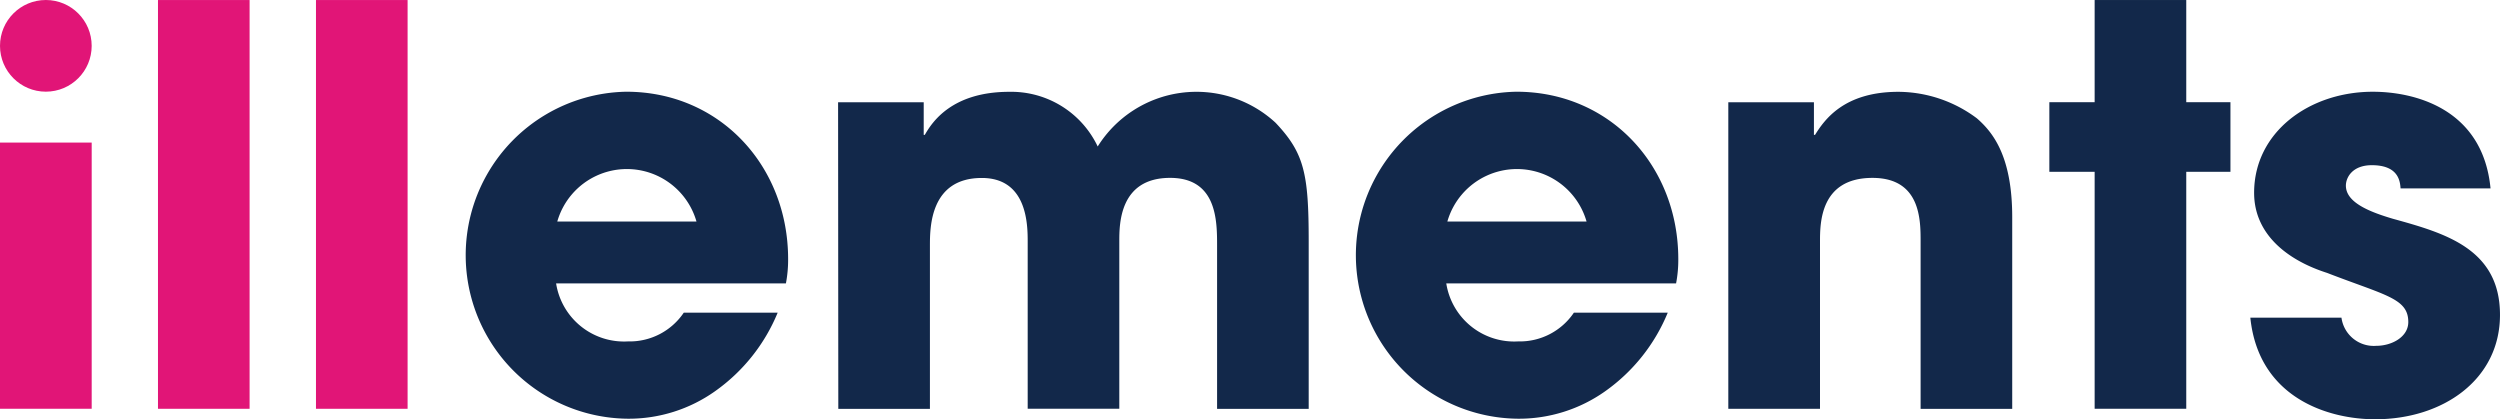 <svg xmlns="http://www.w3.org/2000/svg" width="161" height="27" viewBox="0 0 161 27">
  <g id="Group_2" data-name="Group 2" transform="translate(-131.009 -176.098)">
    <g id="Group_1" data-name="Group 1" transform="translate(160.993 176.1)">
      <path id="Path_1" data-name="Path 1" d="M211.122,202.148A11.584,11.584,0,0,1,207.1,207.2a9.6,9.6,0,0,1-5.62,1.778,10.53,10.53,0,0,1-.107-21.058c6.011,0,10.422,4.766,10.422,10.778a8.1,8.1,0,0,1-.142,1.565h-14.8A4.427,4.427,0,0,0,201.482,204a4.2,4.2,0,0,0,3.592-1.85Zm-5.229-5.869a4.662,4.662,0,0,0-8.964,0Z" transform="translate(-191.024 -182.015)" fill="#12284a"/>
      <path id="Path_2" data-name="Path 2" d="M239.158,188.6h5.514v2.1h.071c.463-.818,1.743-2.774,5.442-2.774a6.166,6.166,0,0,1,5.692,3.521,7.505,7.505,0,0,1,11.454-1.529c1.85,1.956,2.134,3.272,2.134,7.648v10.778h-5.9V197.844c0-1.6,0-4.376-3.024-4.376-3.273,0-3.273,2.988-3.273,4.091v10.778h-5.9V197.6c0-1.067,0-4.126-2.953-4.126-3.343,0-3.343,3.2-3.343,4.376v10.493h-5.9Z" transform="translate(-215.169 -182.015)" fill="#12284a"/>
      <path id="Path_3" data-name="Path 3" d="M326.116,202.148A11.584,11.584,0,0,1,322.1,207.2a9.6,9.6,0,0,1-5.62,1.778,10.53,10.53,0,0,1-.107-21.058c6.012,0,10.422,4.766,10.422,10.778a8.058,8.058,0,0,1-.142,1.565h-14.8A4.427,4.427,0,0,0,316.477,204a4.2,4.2,0,0,0,3.593-1.85Zm-5.229-5.869a4.662,4.662,0,0,0-8.964,0Z" transform="translate(-248.697 -182.015)" fill="#12284a"/>
      <path id="Path_4" data-name="Path 4" d="M354.151,188.6h5.514v2.1h.071c.6-.96,1.85-2.774,5.371-2.774a8.5,8.5,0,0,1,5.051,1.707c1.067.925,2.277,2.49,2.277,6.368v12.343h-5.9V197.56c0-1.387,0-4.091-3.1-4.091-3.379,0-3.379,2.917-3.379,4.126v10.743h-5.905Z" transform="translate(-272.832 -182.015)" fill="#12284a"/>
      <path id="Path_5" data-name="Path 5" d="M404.485,182.681h2.846v4.482h-2.846v15.26h-5.9v-15.26h-2.917v-4.482h2.917V176.1h5.9Z" transform="translate(-293.674 -176.101)" fill="#12284a"/>
      <path id="Path_6" data-name="Path 6" d="M431.256,194.145c-.035-.427-.106-1.494-1.85-1.494-1.245,0-1.672.782-1.672,1.316,0,1.067,1.458,1.672,3.024,2.134,3.344.925,6.9,1.921,6.9,6.19,0,4.162-3.664,6.723-8.039,6.723-2.989,0-7.506-1.352-8.039-6.545h5.869a2.1,2.1,0,0,0,2.241,1.815c1,0,2.063-.57,2.063-1.53,0-1.529-1.458-1.708-5.229-3.166-2.561-.818-4.7-2.49-4.7-5.158,0-3.913,3.557-6.509,7.648-6.509,2.6,0,7.078,1.031,7.577,6.225Z" transform="translate(-306.643 -182.015)" fill="#12284a"/>
    </g>
    <rect id="Rectangle_1" data-name="Rectangle 1" width="5.905" height="17.142" transform="translate(131.009 185.28)" fill="#e11577"/>
    <path id="Path_7" data-name="Path 7" d="M151.373,176.1h5.9v26.324h-5.9Z" transform="translate(-10.19 0)" fill="#e11577"/>
    <path id="Path_8" data-name="Path 8" d="M171.738,176.1h5.9v26.324h-5.9Z" transform="translate(-20.38 0)" fill="#e11577"/>
    <circle id="Ellipse_1" data-name="Ellipse 1" cx="2.952" cy="2.952" r="2.952" transform="translate(131.009 176.098)" fill="#e11577"/>
  </g>
</svg>
